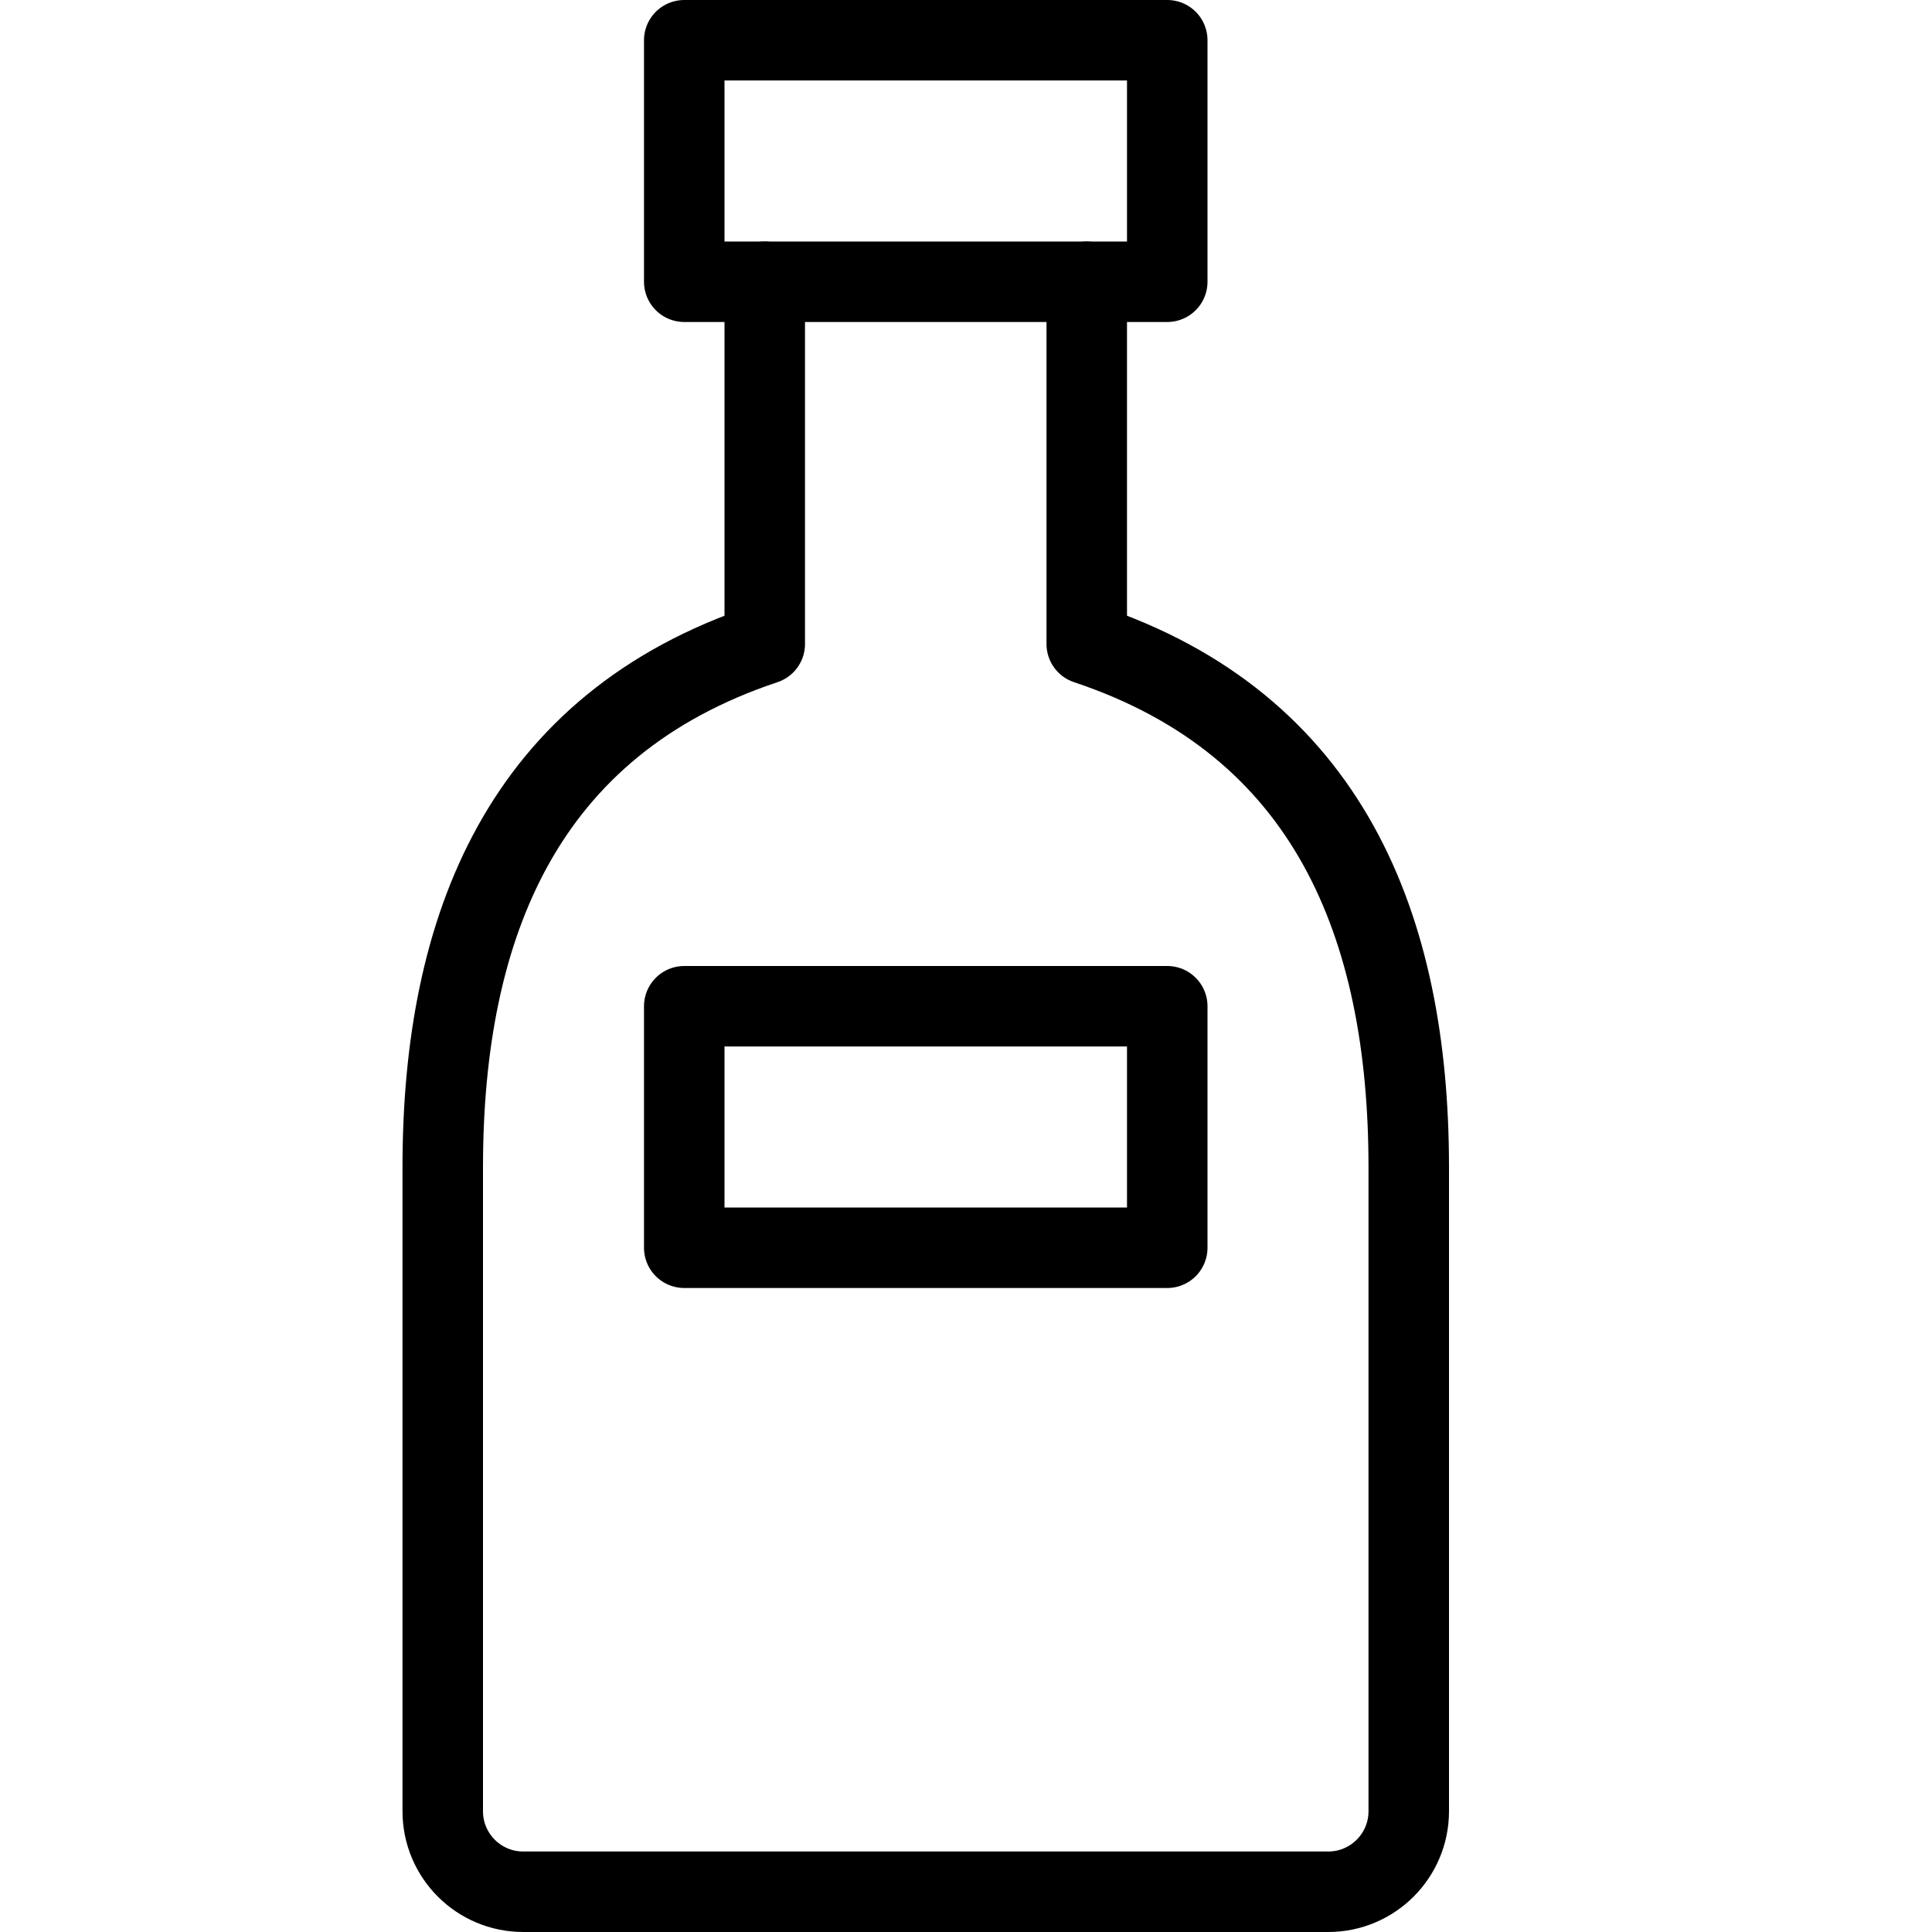 <?xml version="1.0" encoding="utf-8"?>
<!-- Generator: Adobe Illustrator 16.0.3, SVG Export Plug-In . SVG Version: 6.00 Build 0)  -->
<!DOCTYPE svg PUBLIC "-//W3C//DTD SVG 1.1//EN" "http://www.w3.org/Graphics/SVG/1.1/DTD/svg11.dtd">
<svg version="1.1" xmlns="http://www.w3.org/2000/svg" xmlns:xlink="http://www.w3.org/1999/xlink" x="0px" y="0px" width="24px"
	 height="24px" viewBox="0 0 24 24" enable-background="new 0 0 24 24" xml:space="preserve">
<g id="Outline_Icons">
	<g>
		
			<rect x="8.5" y="0.5" fill="none" stroke="#000000" stroke-linecap="round" stroke-linejoin="round" stroke-miterlimit="10" width="6" height="3"/>
		<path fill="none" stroke="#000000" stroke-linecap="round" stroke-linejoin="round" stroke-miterlimit="10" d="M9.5,3.5
			c0,0,0,3.5,0,4.5c-3,1-4,3.5-4,6.5c0,2.243,0,6.165,0,8c0,0.552,0.447,1,1,1h10c0.552,0,1-0.448,1-1c0-1.835,0-5.757,0-8
			c0-3-1-5.5-4-6.5c0-1,0-4.5,0-4.5"/>
		
			<rect x="8.5" y="12.5" fill="none" stroke="#000000" stroke-linecap="round" stroke-linejoin="round" stroke-miterlimit="10" width="6" height="3"/>
	</g>
</g>
<g id="invisible_shape">
	<rect fill="none" width="24" height="24"/>
</g>
</svg>
